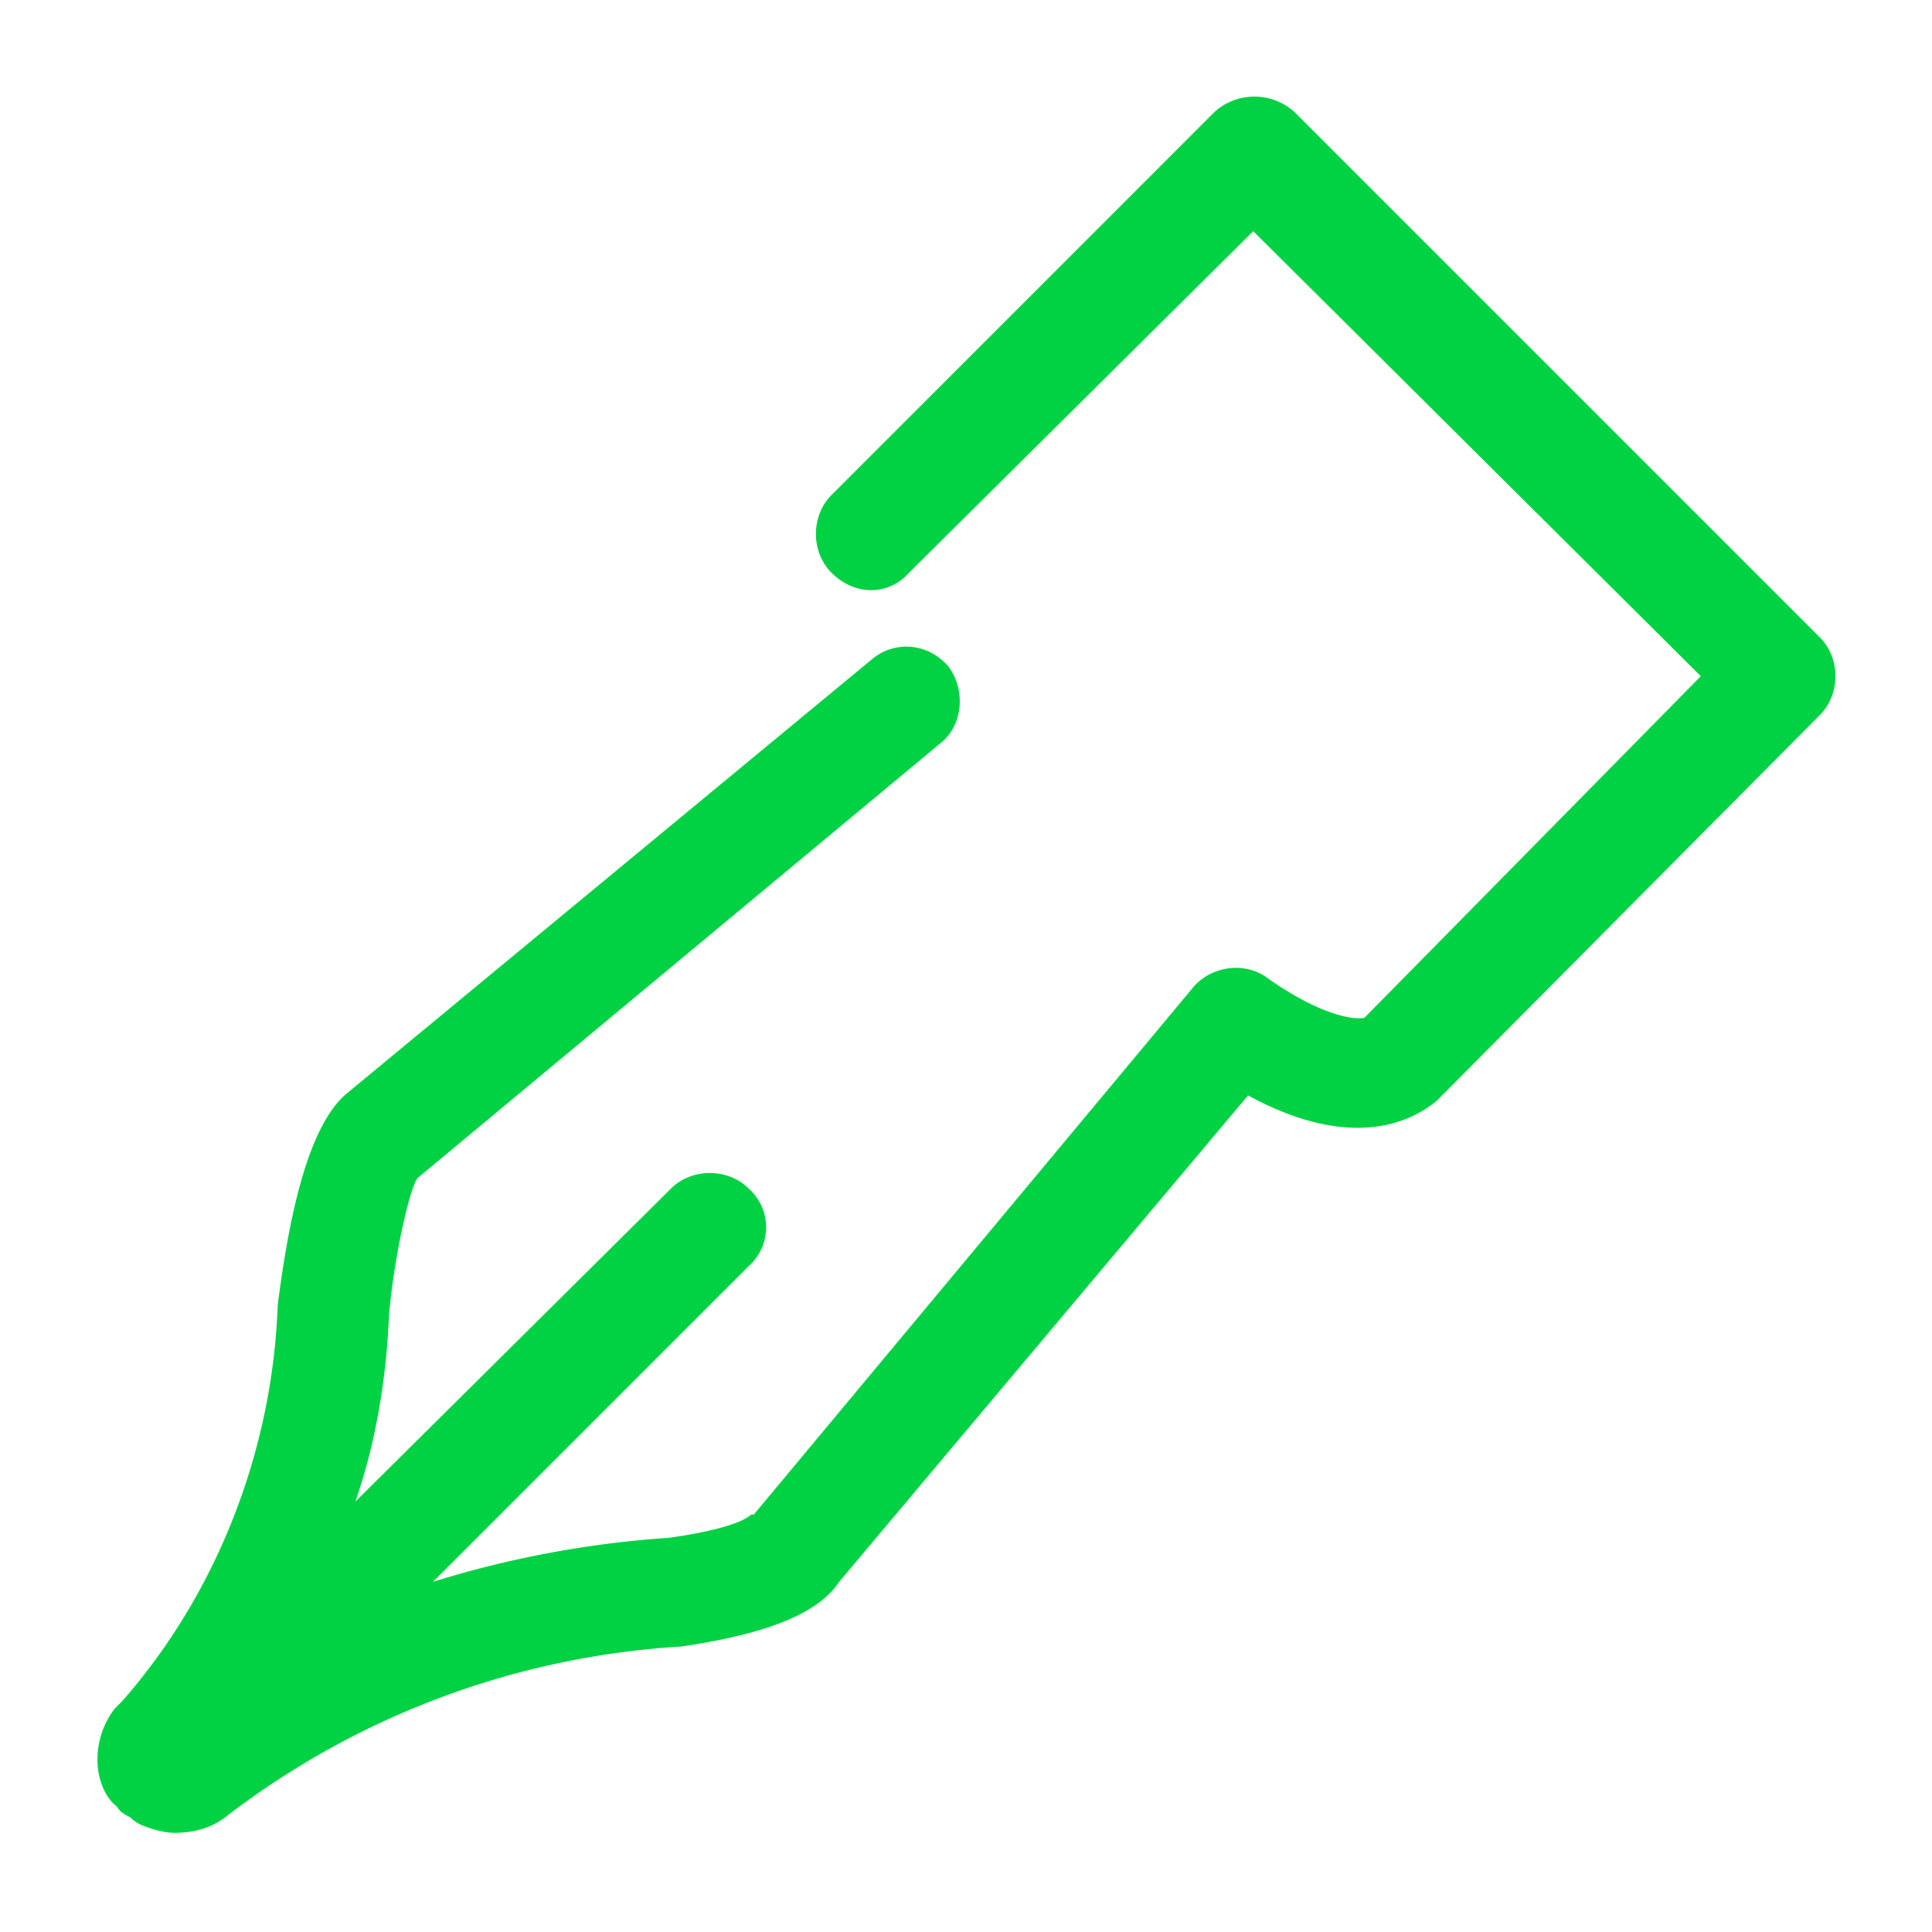 <svg viewBox="0 0 60 60" xmlns="http://www.w3.org/2000/svg" xmlns:xlink="http://www.w3.org/1999/xlink">
  <defs>
    <path d="M56.518 19.795c.643.642.643 1.767 0 2.41L44.625 34.18c-.482.401-2.33 1.767-5.866-.161L26.062 49.125c-.642.964-2.17 1.607-4.901 2.009a25.721 25.721 0 0 0-14.063 5.223c-.482.402-1.044.563-1.687.563-.241 0-.563-.08-.804-.161-.24-.08-.402-.16-.562-.322-.161-.08-.322-.16-.402-.32-.723-.563-.884-2.01-.08-3.054l.24-.242c2.893-3.294 4.661-7.714 4.822-12.294.321-2.491.884-5.545 2.17-6.59l16.232-13.42c.723-.642 1.768-.562 2.41.162.563.723.483 1.848-.24 2.41l-16.233 13.5c-.24.322-.723 2.411-.884 4.26-.08 1.928-.401 3.937-1.044 5.785l9.803-9.723c.643-.643 1.768-.643 2.411 0a1.61 1.61 0 0 1 0 2.41l-9.804 9.804a31.779 31.779 0 0 1 7.313-1.366c1.768-.241 2.41-.563 2.571-.723h.08l13.661-16.393c.563-.643 1.608-.804 2.33-.241 1.608 1.125 2.653 1.285 2.974 1.205L52.821 21 38.92 7.179 28.232 17.786c-.643.723-1.687.723-2.41 0-.643-.643-.643-1.768 0-2.411L37.713 3.482a1.85 1.85 0 0 1 2.491 0l16.313 16.313z" id="a"/>
  </defs>
  <use fill="#00D244" xlink:href="#a"/>
</svg>
